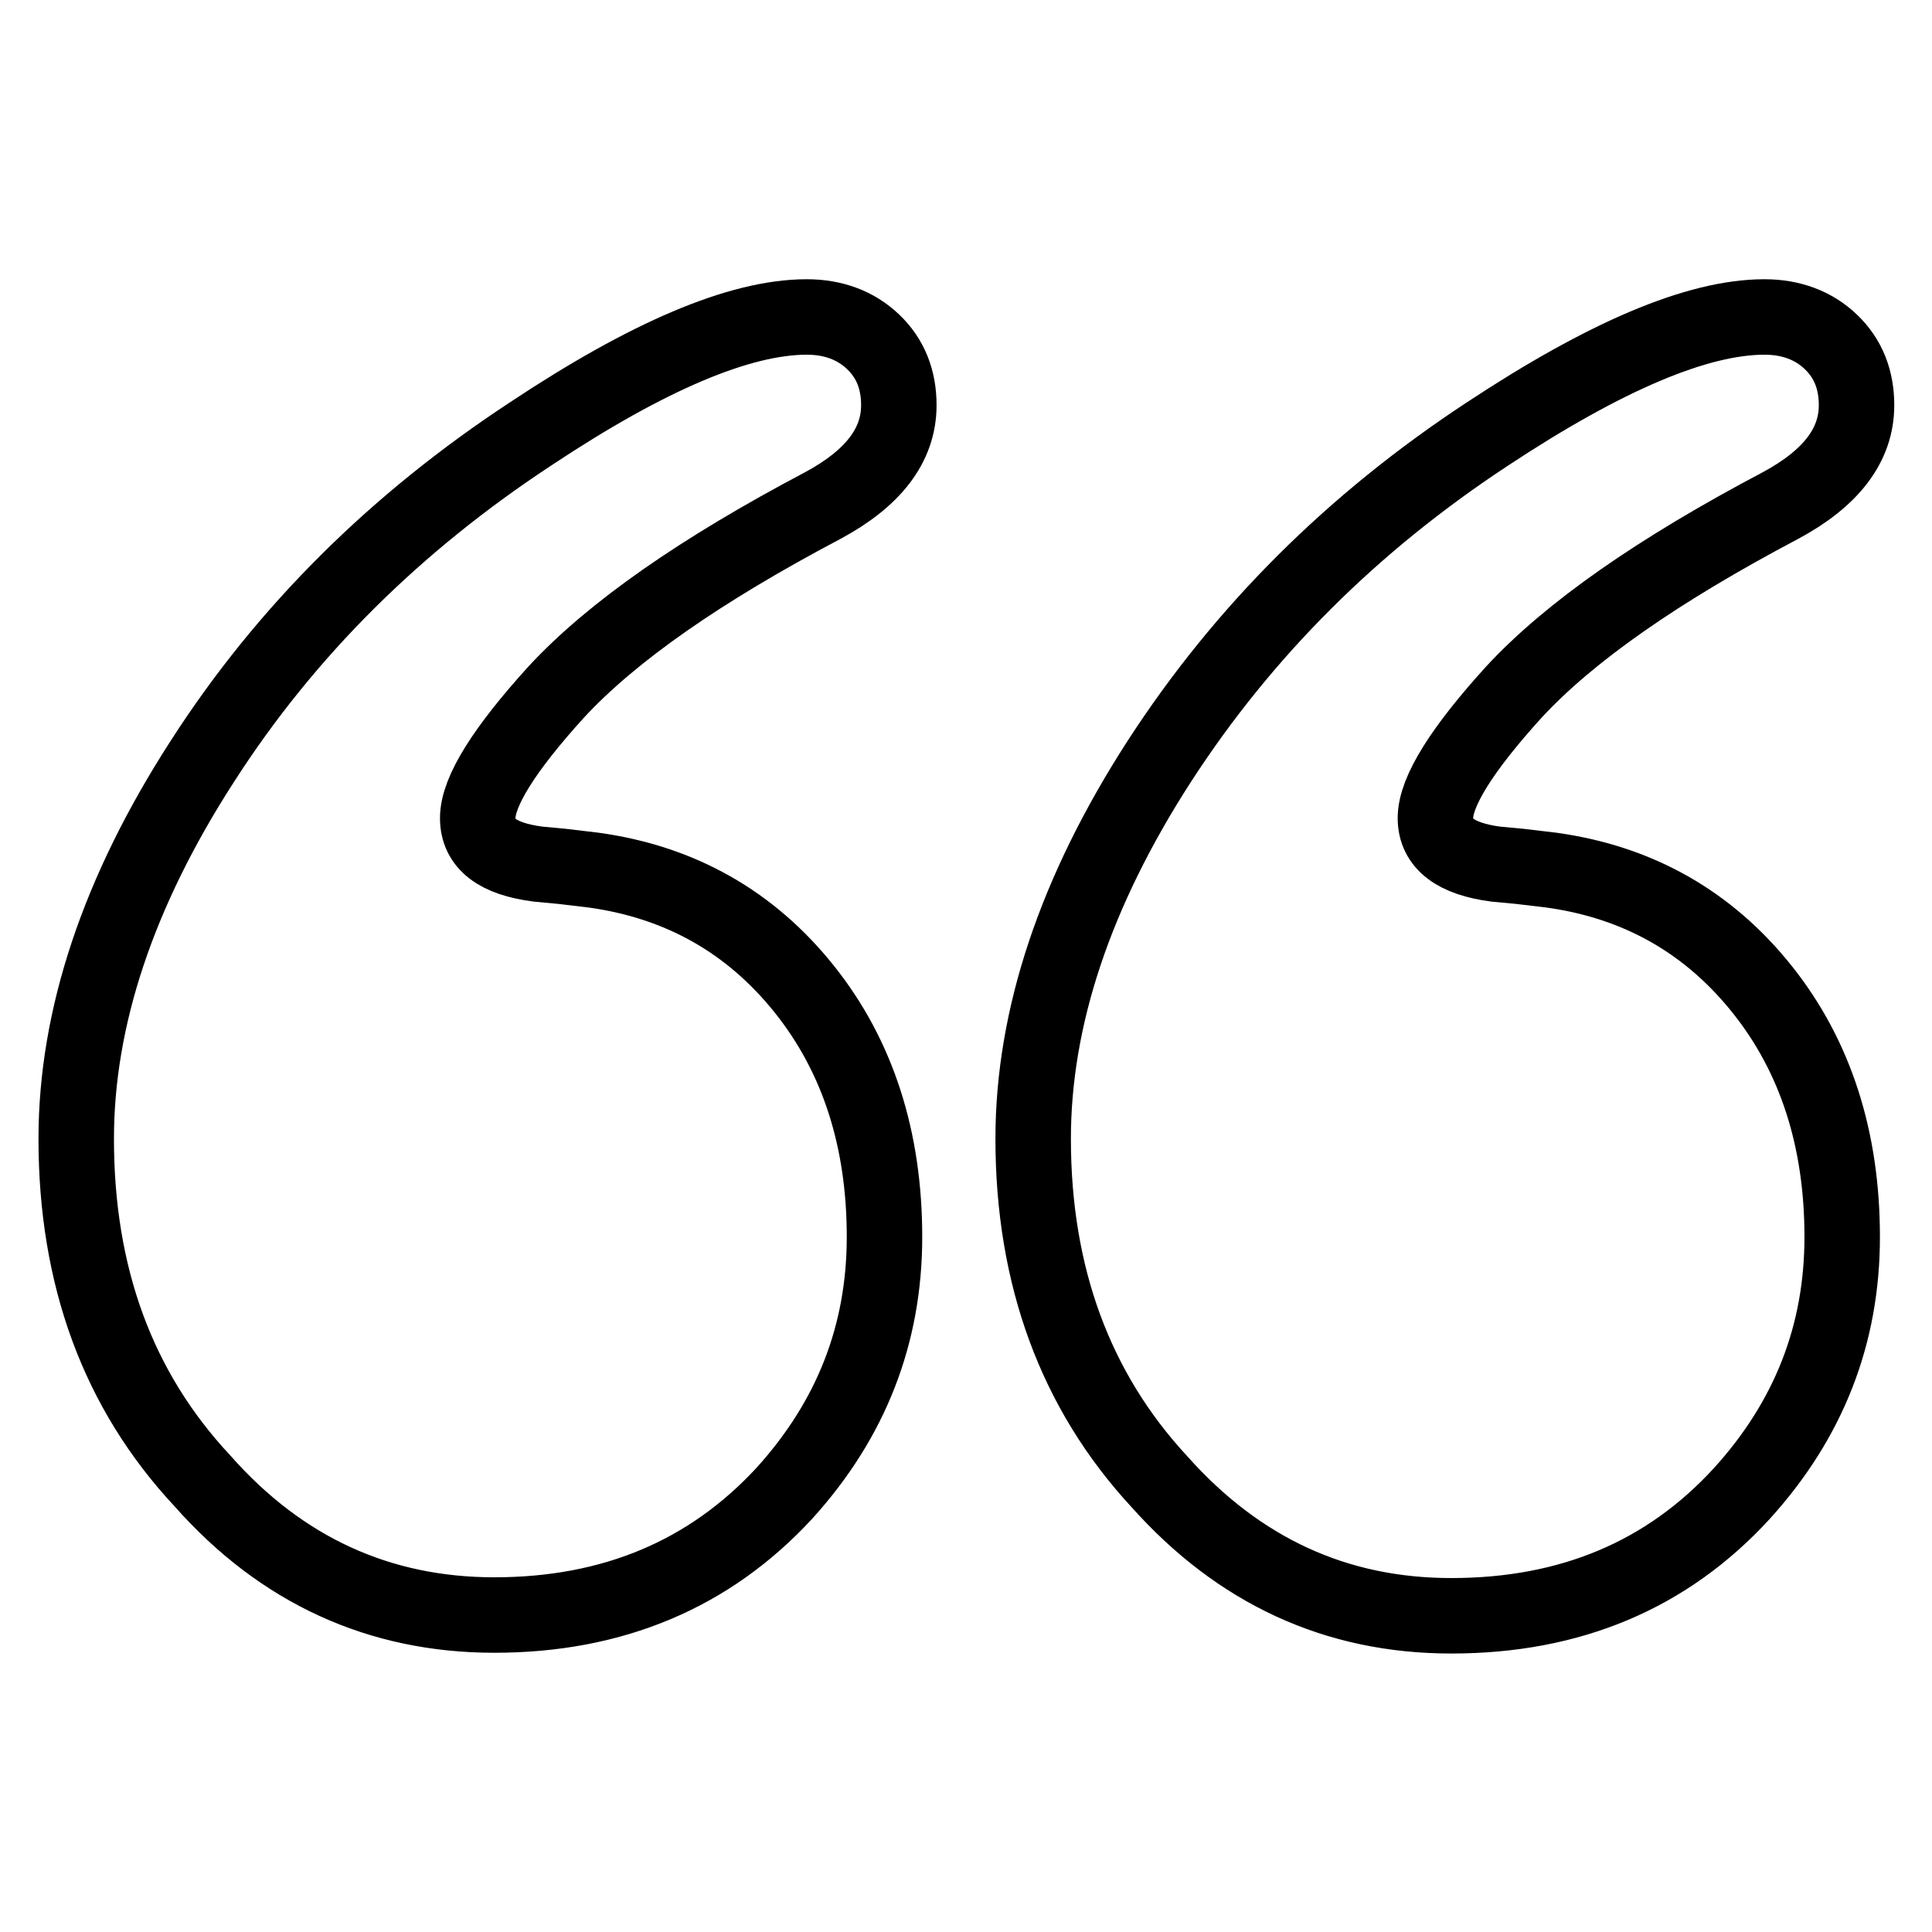<?xml version="1.0" encoding="utf-8"?>
<!-- Svg Vector Icons : http://www.onlinewebfonts.com/icon -->
<!DOCTYPE svg PUBLIC "-//W3C//DTD SVG 1.1//EN" "http://www.w3.org/Graphics/SVG/1.1/DTD/svg11.dtd">
<svg version="1.1" xmlns="http://www.w3.org/2000/svg" xmlns:xlink="http://www.w3.org/1999/xlink" x="0px" y="0px" viewBox="0 0 256 256" enable-background="new 0 0 256 256" xml:space="preserve">
<g><g><path stroke-width="10" fill-opacity="0" stroke="#000000"  d="M233.8,42c3.5,0,6.5,1.1,8.8,3.3c2.3,2.2,3.4,5,3.4,8.4c0,5.3-3.4,9.7-10.1,13.3c-16.1,8.5-27.9,16.7-35.3,24.7c-6.9,7.6-10.4,13.2-10.4,16.7c0,3.4,2.7,5.4,8,6.1l3.2,0.3l4.2,0.5c11.5,1.6,20.8,6.9,27.9,15.8c7.1,8.9,10.6,19.9,10.6,32.8c0,12.9-4.4,24.2-13.3,34c-9.9,10.8-22.7,16.2-38.5,16.2c-15.2,0-28.1-5.9-38.7-17.8c-11.1-12-16.7-27.2-16.7-45.4c0-16.1,5.6-32.8,16.7-50c11.2-17.3,25.7-31.7,43.5-43.4C212.7,47.2,224.9,42,233.8,42z M106.9,42c3.5,0,6.5,1.1,8.8,3.3c2.3,2.2,3.4,5,3.4,8.4c0,5.3-3.4,9.7-10.1,13.3c-16.1,8.5-27.9,16.7-35.3,24.7c-6.9,7.6-10.4,13.2-10.4,16.7c0,3.4,2.6,5.4,8,6.1l3.2,0.3l4.2,0.5c11.5,1.6,20.8,6.9,27.9,15.8c7.1,8.9,10.6,19.9,10.6,32.8c0,12.9-4.4,24.2-13.3,34C94,208.6,81.2,214,65.5,214c-15.2,0-28.2-5.9-38.7-17.8c-11.2-12-16.7-27.1-16.7-45.3c0-16.1,5.6-32.8,16.7-50c11.1-17.3,25.7-31.7,43.5-43.4C85.8,47.2,98,42,106.9,42z"/></g></g>
</svg>